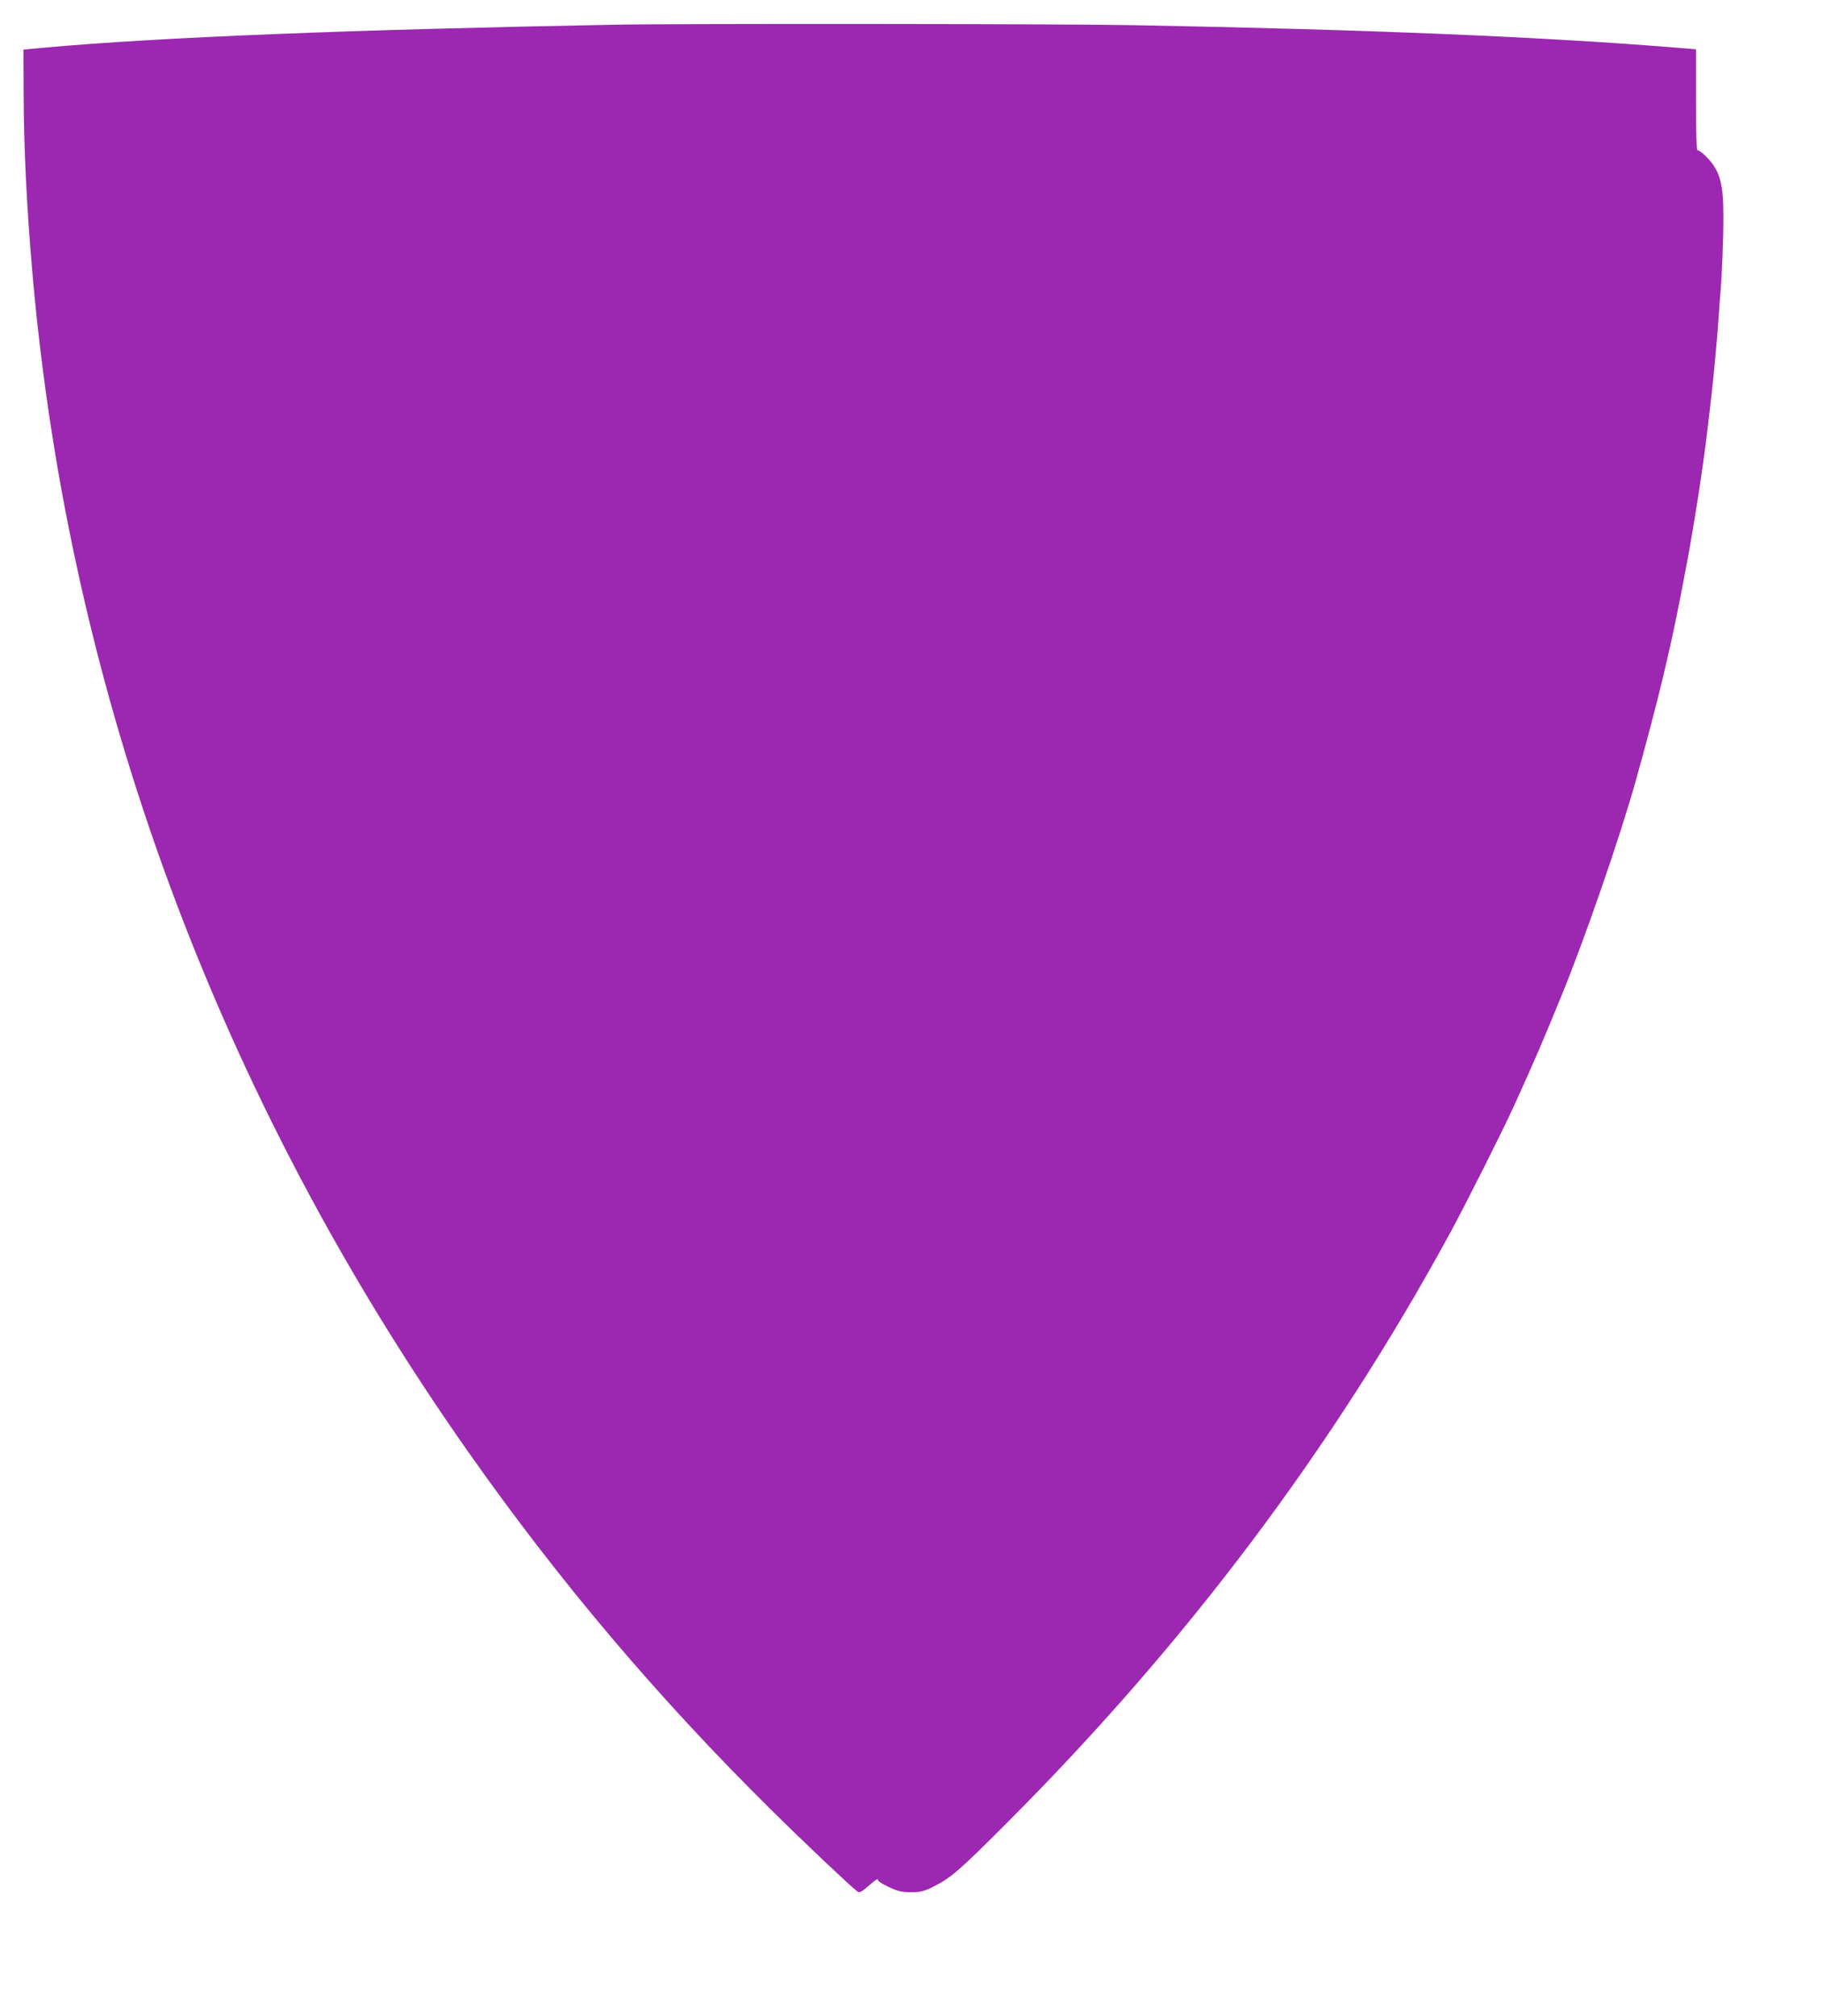 <?xml version="1.0" standalone="no"?>
<!DOCTYPE svg PUBLIC "-//W3C//DTD SVG 20010904//EN"
 "http://www.w3.org/TR/2001/REC-SVG-20010904/DTD/svg10.dtd">
<svg version="1.0" xmlns="http://www.w3.org/2000/svg"
 width="1157pt" height="1280pt" viewBox="0 0 1157 1280"
 preserveAspectRatio="xMidYMid meet">
<g transform="translate(0,1280) scale(0.1,-0.1)"
fill="#9c27b0" stroke="none">
<path d="M3900 12643 c-1671 -31 -2897 -80 -3623 -146 l-128 -12 1 -260 c1
-365 19 -735 56 -1160 232 -2666 1177 -5223 2768 -7485 576 -819 1202 -1559
1922 -2271 229 -226 497 -479 547 -518 15 -12 24 -8 77 38 33 29 57 46 54 38
-3 -9 18 -24 68 -48 61 -29 84 -34 144 -34 61 0 80 5 145 37 107 54 165 104
464 404 1141 1143 2069 2378 2813 3744 103 190 327 635 403 801 141 311 176
392 305 707 150 366 375 1018 473 1370 135 483 215 814 286 1182 19 102 37
196 40 210 19 95 80 469 90 550 4 25 8 56 10 70 5 29 24 179 30 230 2 19 8 73
14 120 15 126 29 265 36 350 4 41 8 91 10 110 2 19 6 80 10 135 4 55 8 116 10
135 9 92 20 360 19 490 0 210 -24 290 -110 376 -24 25 -49 42 -54 39 -7 -4
-10 109 -10 318 l0 324 -147 12 c-841 68 -1962 114 -3423 141 -455 9 -2889 11
-3300 3z"/>
</g>
</svg>
